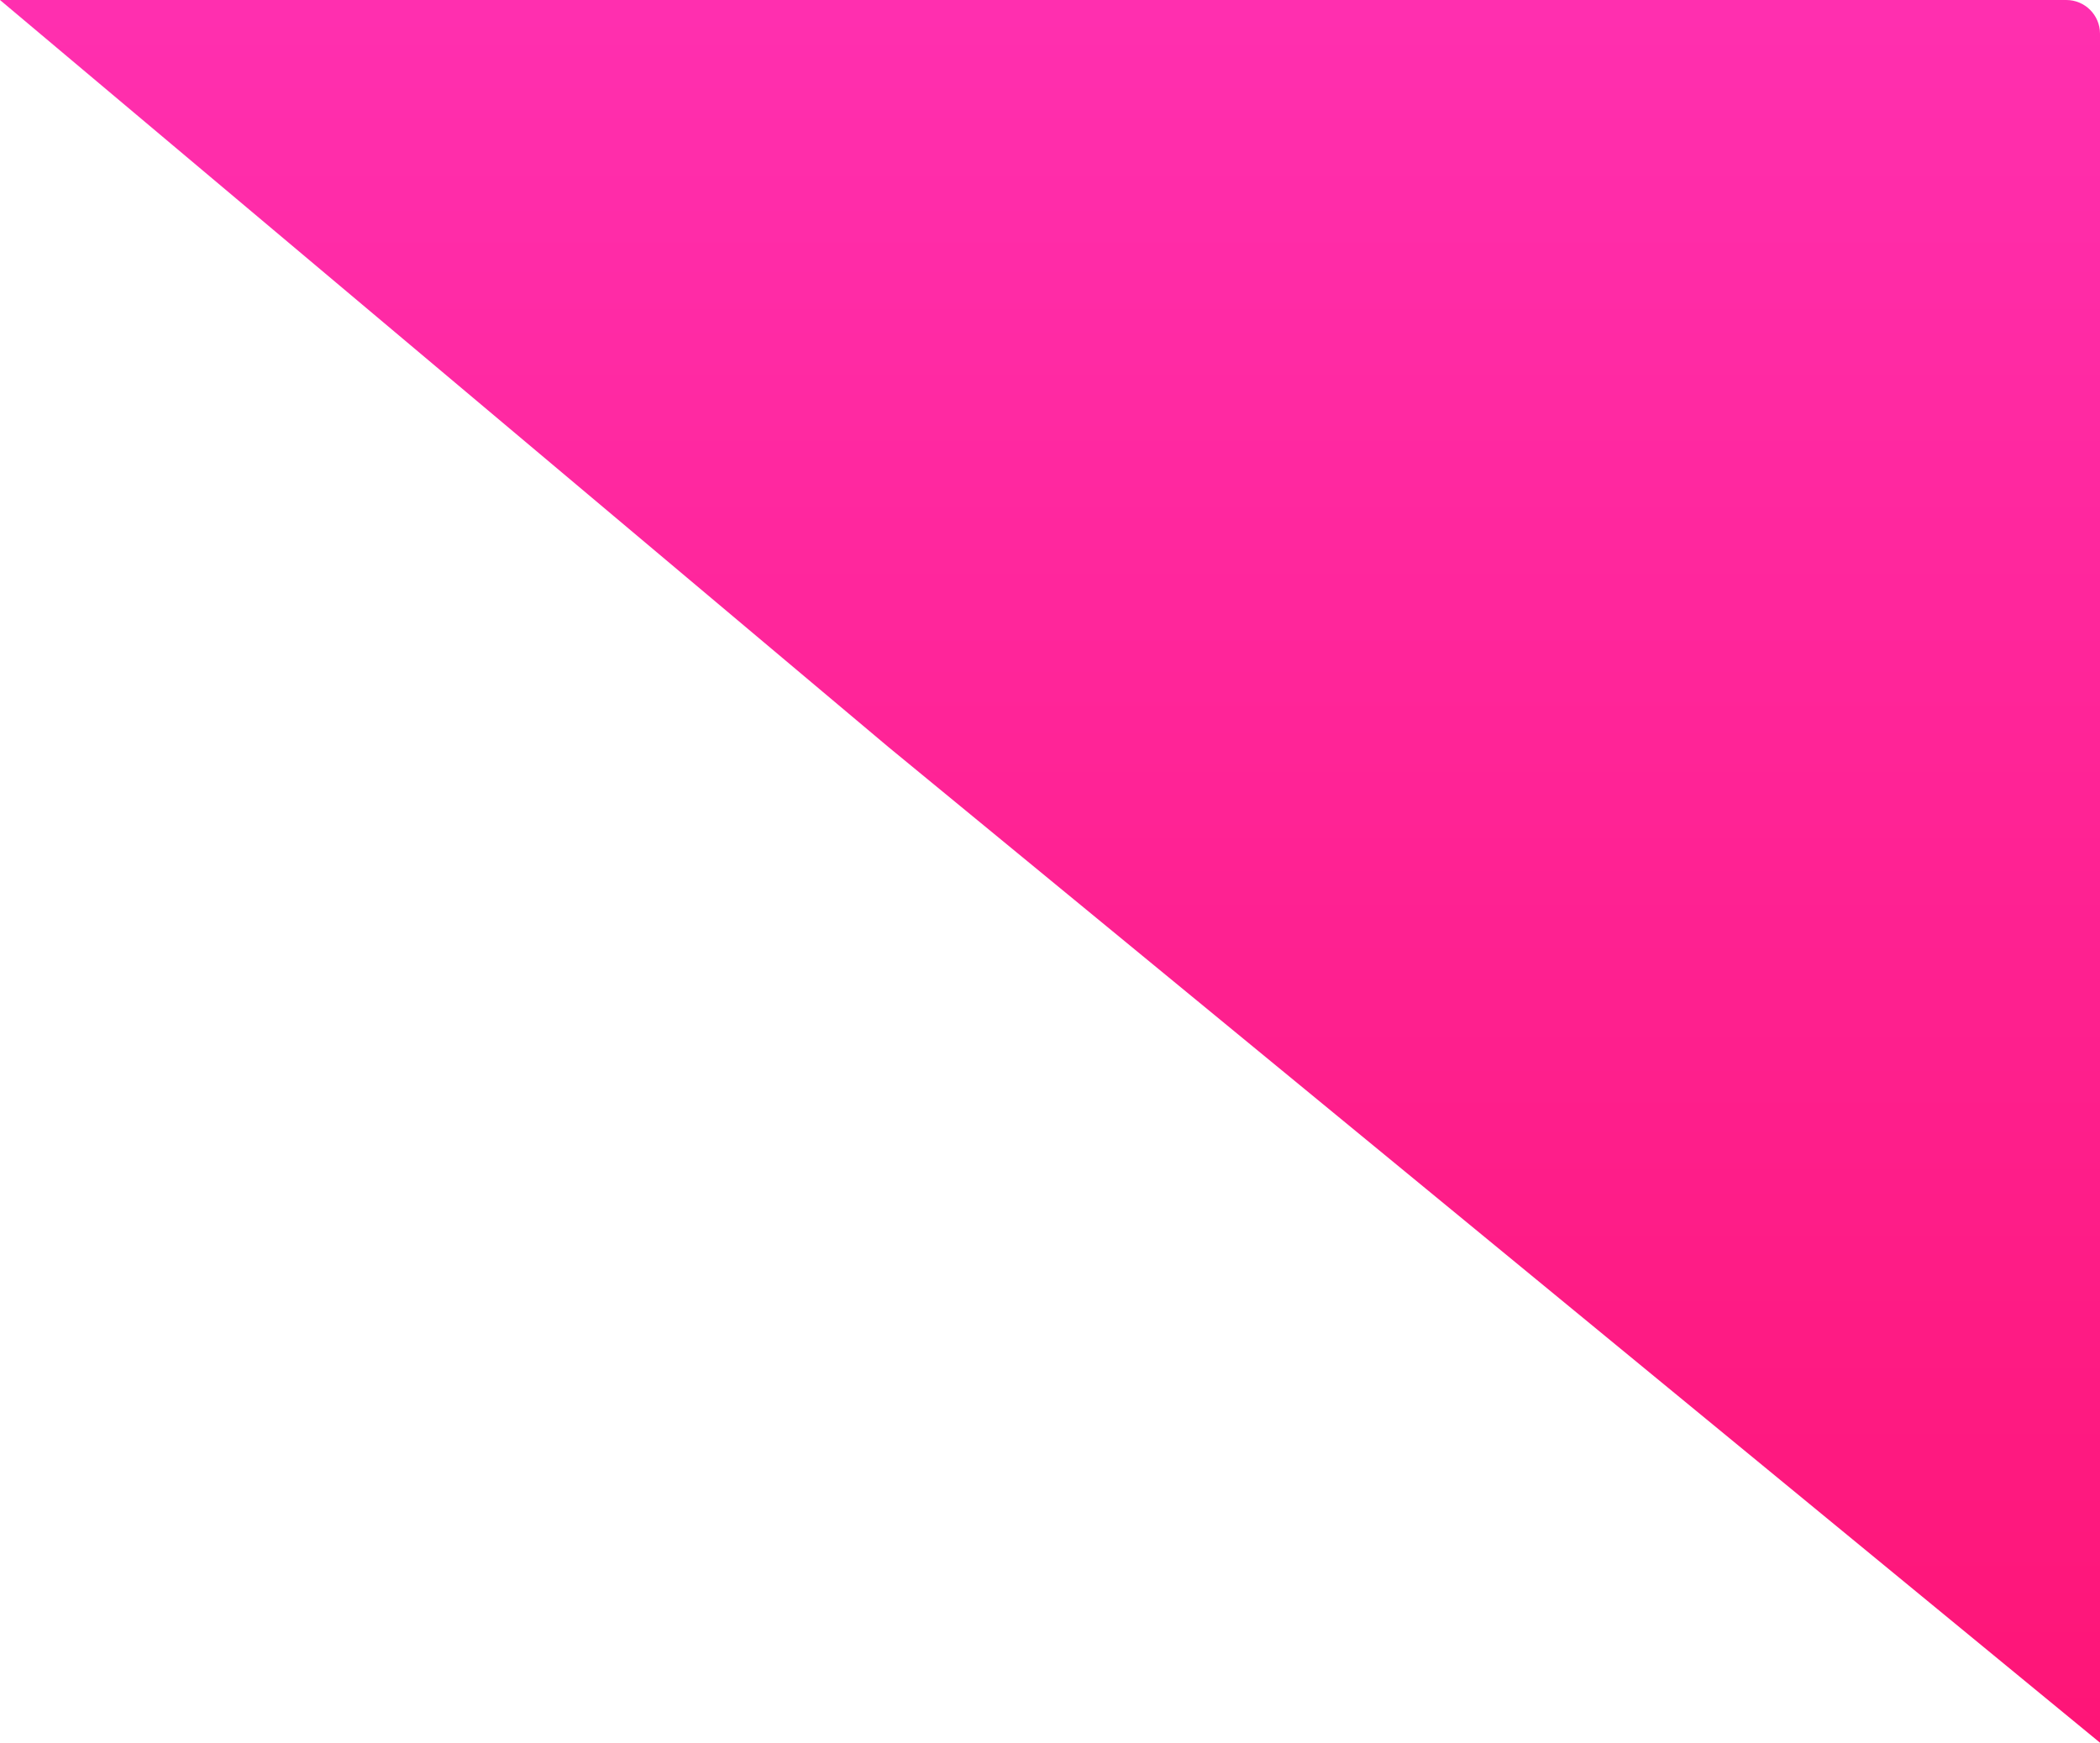 <?xml version="1.0" encoding="UTF-8"?>
<svg width="623px" height="517px" viewBox="0 0 623 517" version="1.1" xmlns="http://www.w3.org/2000/svg" xmlns:xlink="http://www.w3.org/1999/xlink">
    <!-- Generator: Sketch 63.1 (92452) - https://sketch.com -->
    <title>Rectangle Copy 16</title>
    <desc>Created with Sketch.</desc>
    <defs>
        <linearGradient x1="50%" y1="0%" x2="50%" y2="100%" id="linearGradient-1">
            <stop stop-color="#FF2FAF" offset="0%"></stop>
            <stop stop-color="#FE1577" offset="100%"></stop>
        </linearGradient>
    </defs>
    <g id="🏠-Home" stroke="none" stroke-width="1" fill="none" fill-rule="evenodd">
        <g id="Home" transform="translate(-702, -5651)" fill="url(#linearGradient-1)">
            <path d="M702,5651 C906.333,5651 1110.667,5651 1315,5651 C1320.523,5651 1325,5655.477 1325,5661 C1325,5830 1325,5999 1325,6168 C1205.206,6069.555 1085.412,5971.11 965.618,5872.665 C965.589,5872.641 965.56,5872.617 965.532,5872.593 C877.688,5798.729 789.844,5724.864 702,5651 Z" id="Rectangle-Copy-16" style="mix-blend-mode: multiply;"></path>
        </g>
    </g>
</svg>